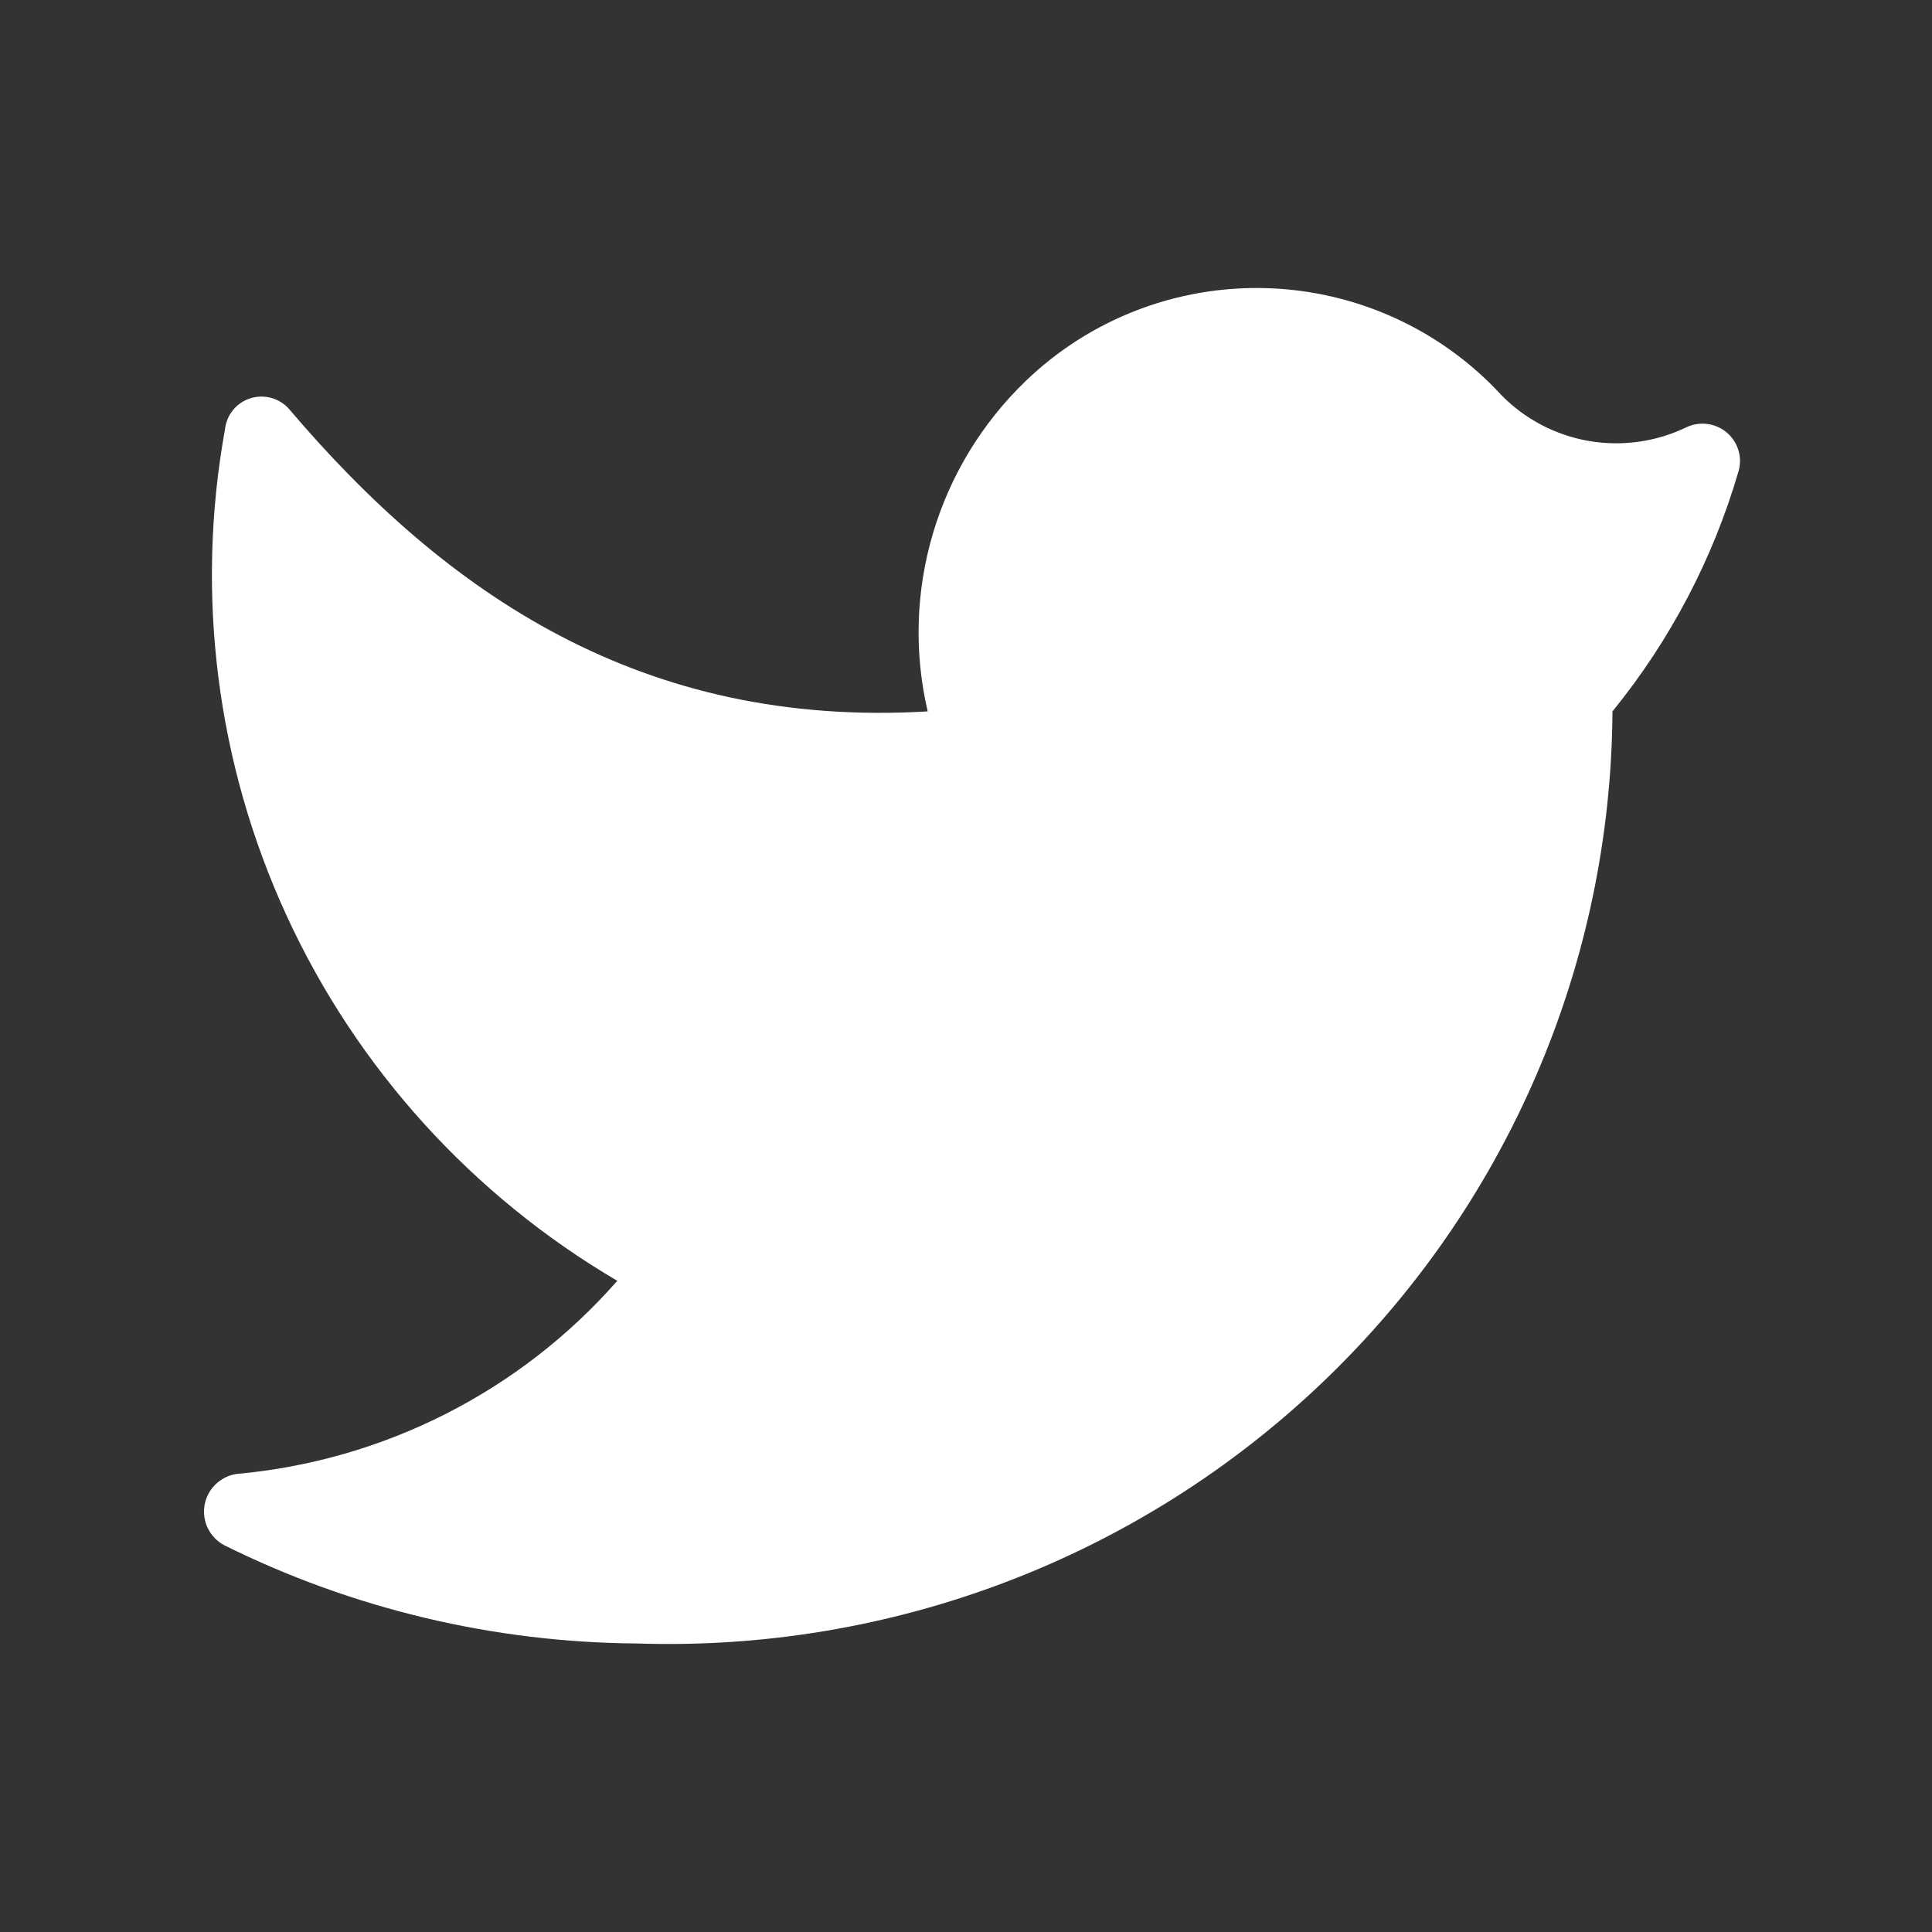 <svg width="146" height="146" viewBox="0 0 146 146" fill="none" xmlns="http://www.w3.org/2000/svg">
<rect x="0" y="0" width="146" height="146" fill="#333333" stroke="none"/>
<path d="M48.13 124.196C57.659 124.513 67.156 122.929 76.058 119.537C84.96 116.145 93.088 111.014 99.961 104.447C106.834 97.881 112.312 90.012 116.072 81.306C119.832 72.6 121.798 63.234 121.853 53.76C126.22 48.391 129.463 42.208 131.391 35.575C131.535 35.051 131.523 34.497 131.357 33.979C131.191 33.462 130.879 33.002 130.456 32.657C130.034 32.312 129.521 32.096 128.978 32.034C128.434 31.972 127.885 32.068 127.395 32.309C125.111 33.402 122.538 33.755 120.041 33.319C117.544 32.882 115.248 31.678 113.475 29.876C111.213 27.415 108.477 25.429 105.428 24.038C102.379 22.646 99.081 21.877 95.728 21.776C92.374 21.674 89.034 22.242 85.906 23.447C82.778 24.651 79.925 26.467 77.516 28.788C74.218 31.961 71.802 35.929 70.504 40.305C69.205 44.681 69.068 49.316 70.105 53.76C48.517 55.041 33.695 44.86 21.837 30.901C21.481 30.5 21.015 30.211 20.496 30.069C19.977 29.927 19.428 29.938 18.915 30.101C18.403 30.264 17.949 30.571 17.61 30.986C17.27 31.401 17.06 31.905 17.004 32.437C14.745 44.888 16.375 57.727 21.674 69.231C26.973 80.735 35.688 90.352 46.648 96.79C39.299 105.165 28.979 110.395 17.842 111.39C17.245 111.488 16.694 111.769 16.266 112.194C15.838 112.619 15.555 113.166 15.456 113.759C15.356 114.351 15.446 114.96 15.712 115.5C15.978 116.04 16.407 116.483 16.939 116.769C26.629 121.58 37.299 124.121 48.13 124.196Z" fill="white"/>
</svg>
